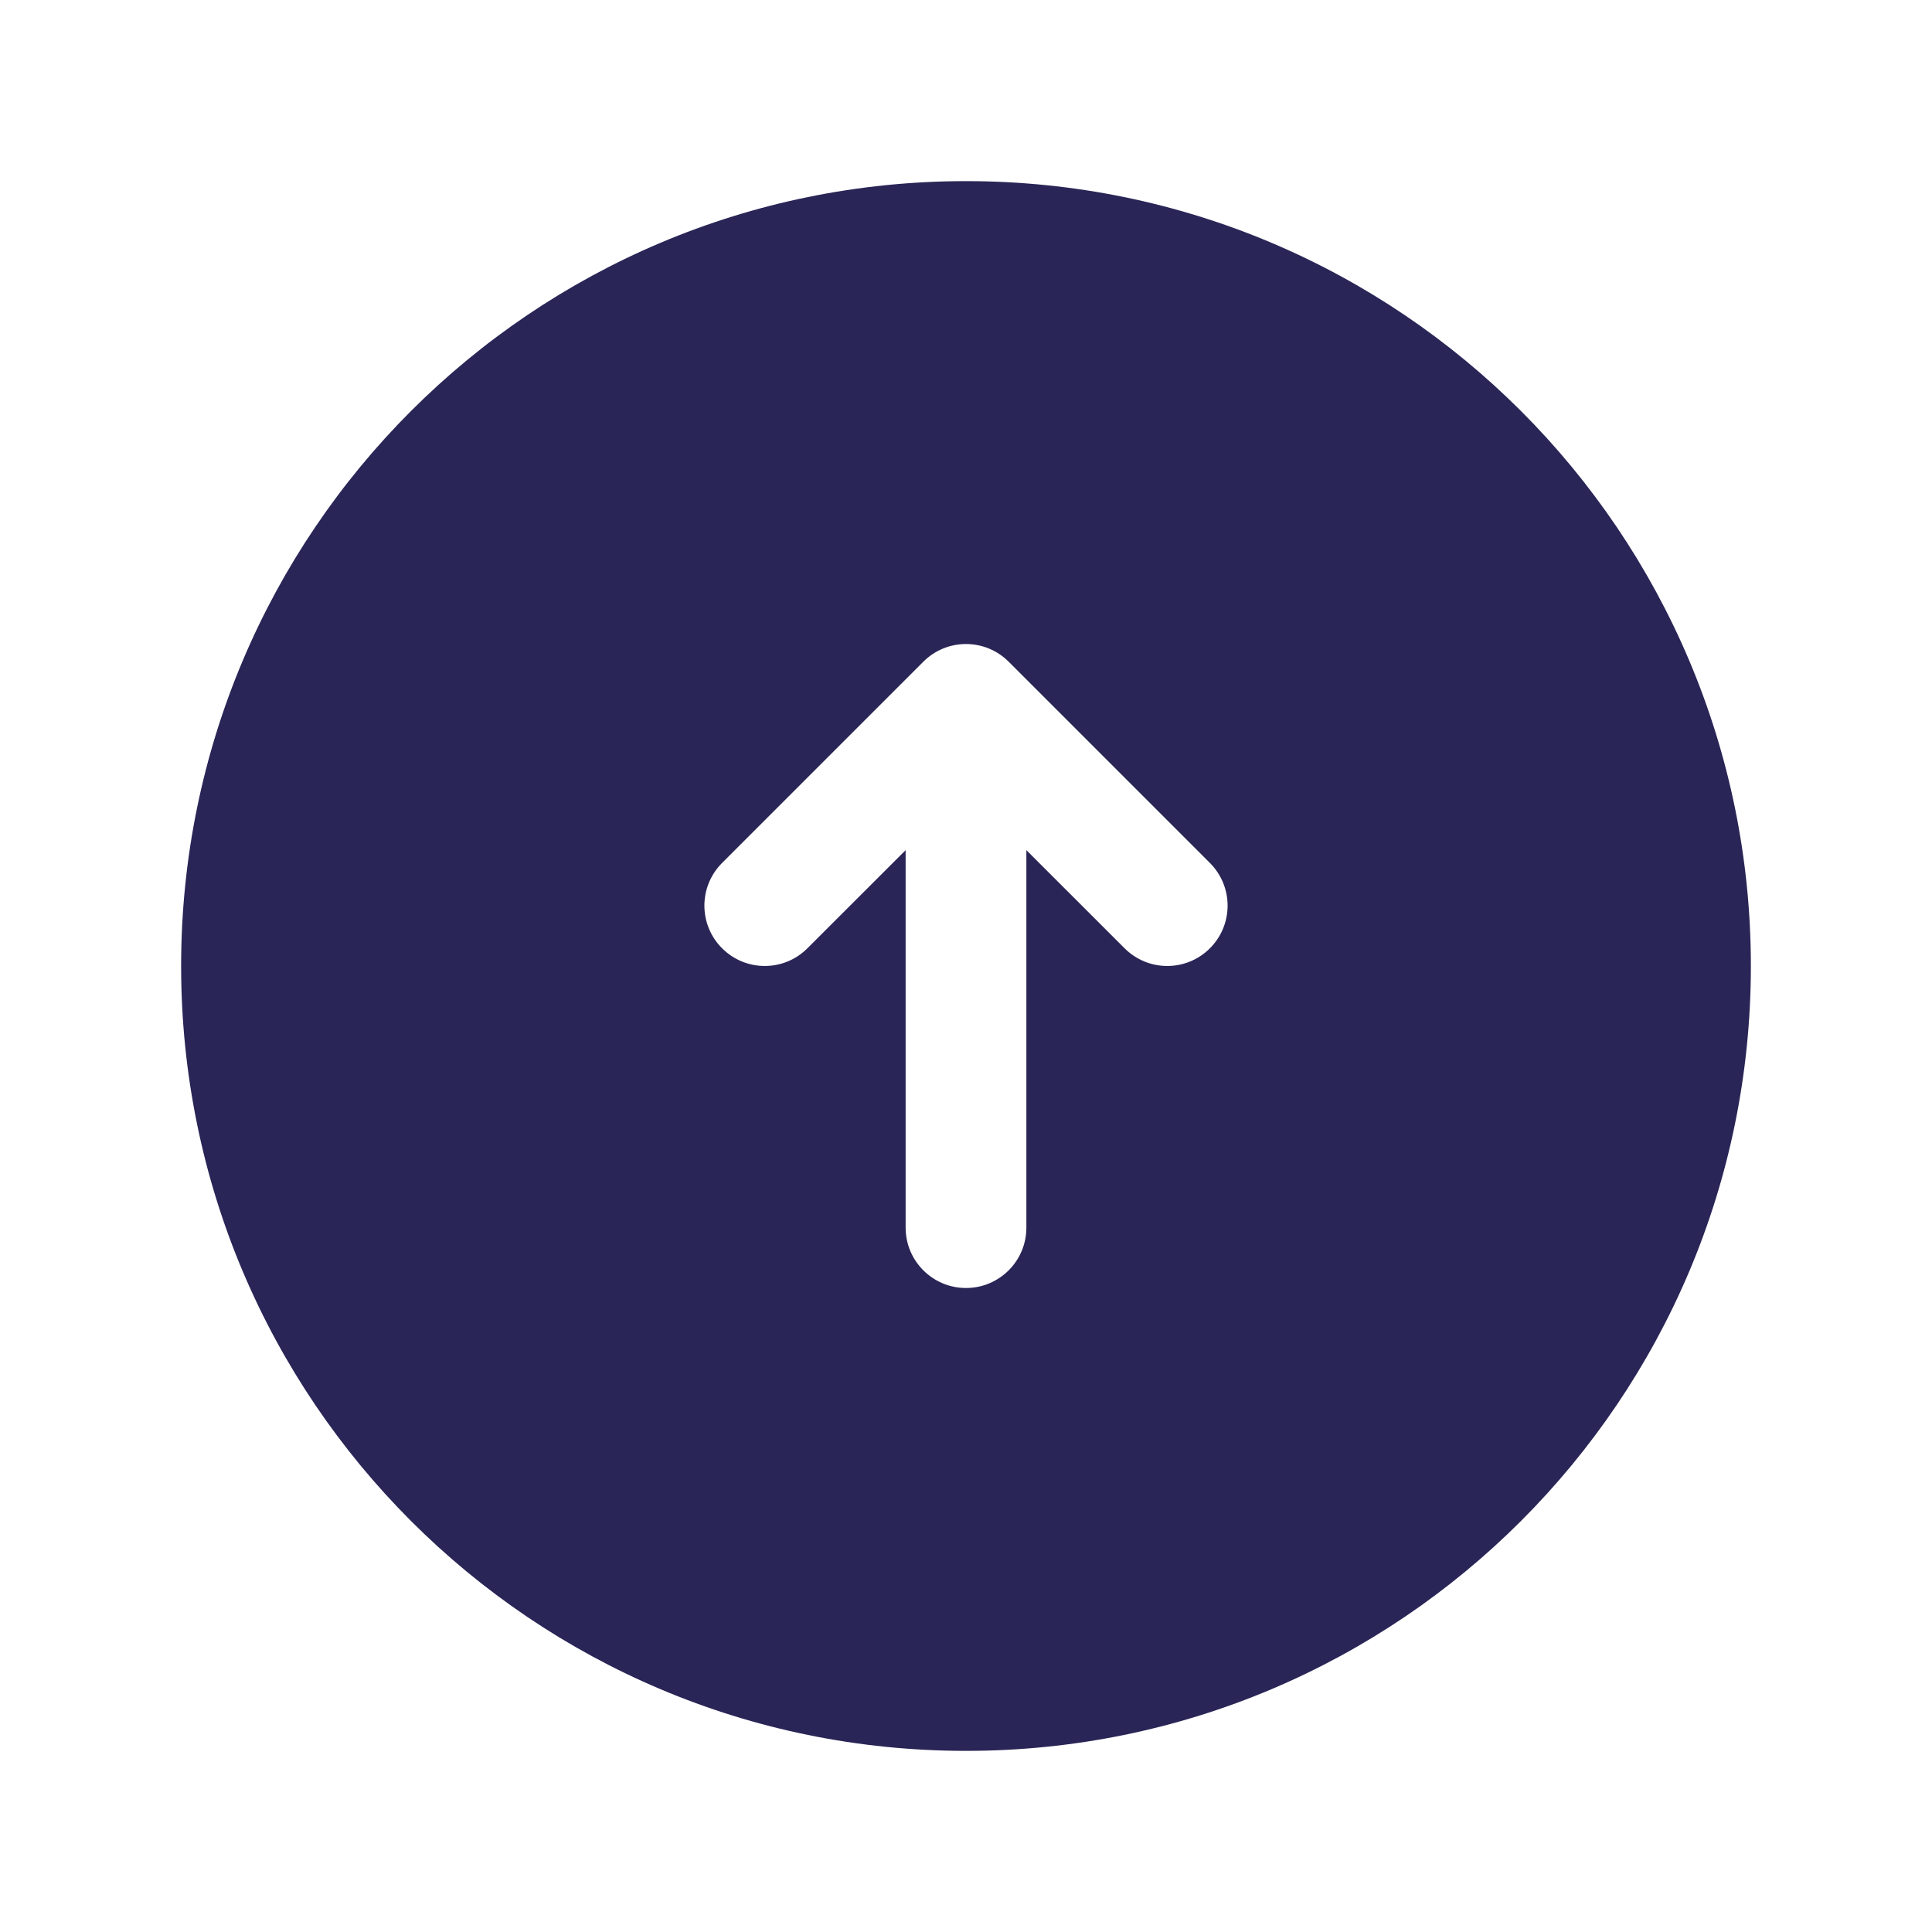 <svg width="24" height="24" viewBox="0 0 24 24" fill="none" xmlns="http://www.w3.org/2000/svg">
<path fill-rule="evenodd" clip-rule="evenodd" d="M12 21.75C17.385 21.75 21.75 17.385 21.75 12C21.75 6.615 17.385 2.25 12 2.25C6.615 2.25 2.25 6.615 2.25 12C2.25 17.385 6.615 21.75 12 21.75ZM15.03 10.72L12.53 8.22C12.237 7.927 11.763 7.927 11.47 8.22L8.97 10.72C8.677 11.013 8.677 11.487 8.97 11.78C9.263 12.073 9.737 12.073 10.03 11.78L11.25 10.561V15.25C11.25 15.664 11.586 16 12 16C12.414 16 12.75 15.664 12.75 15.25V10.561L13.97 11.78C14.263 12.073 14.737 12.073 15.03 11.78C15.323 11.487 15.323 11.013 15.03 10.72Z" fill="#292556"/>
</svg>

